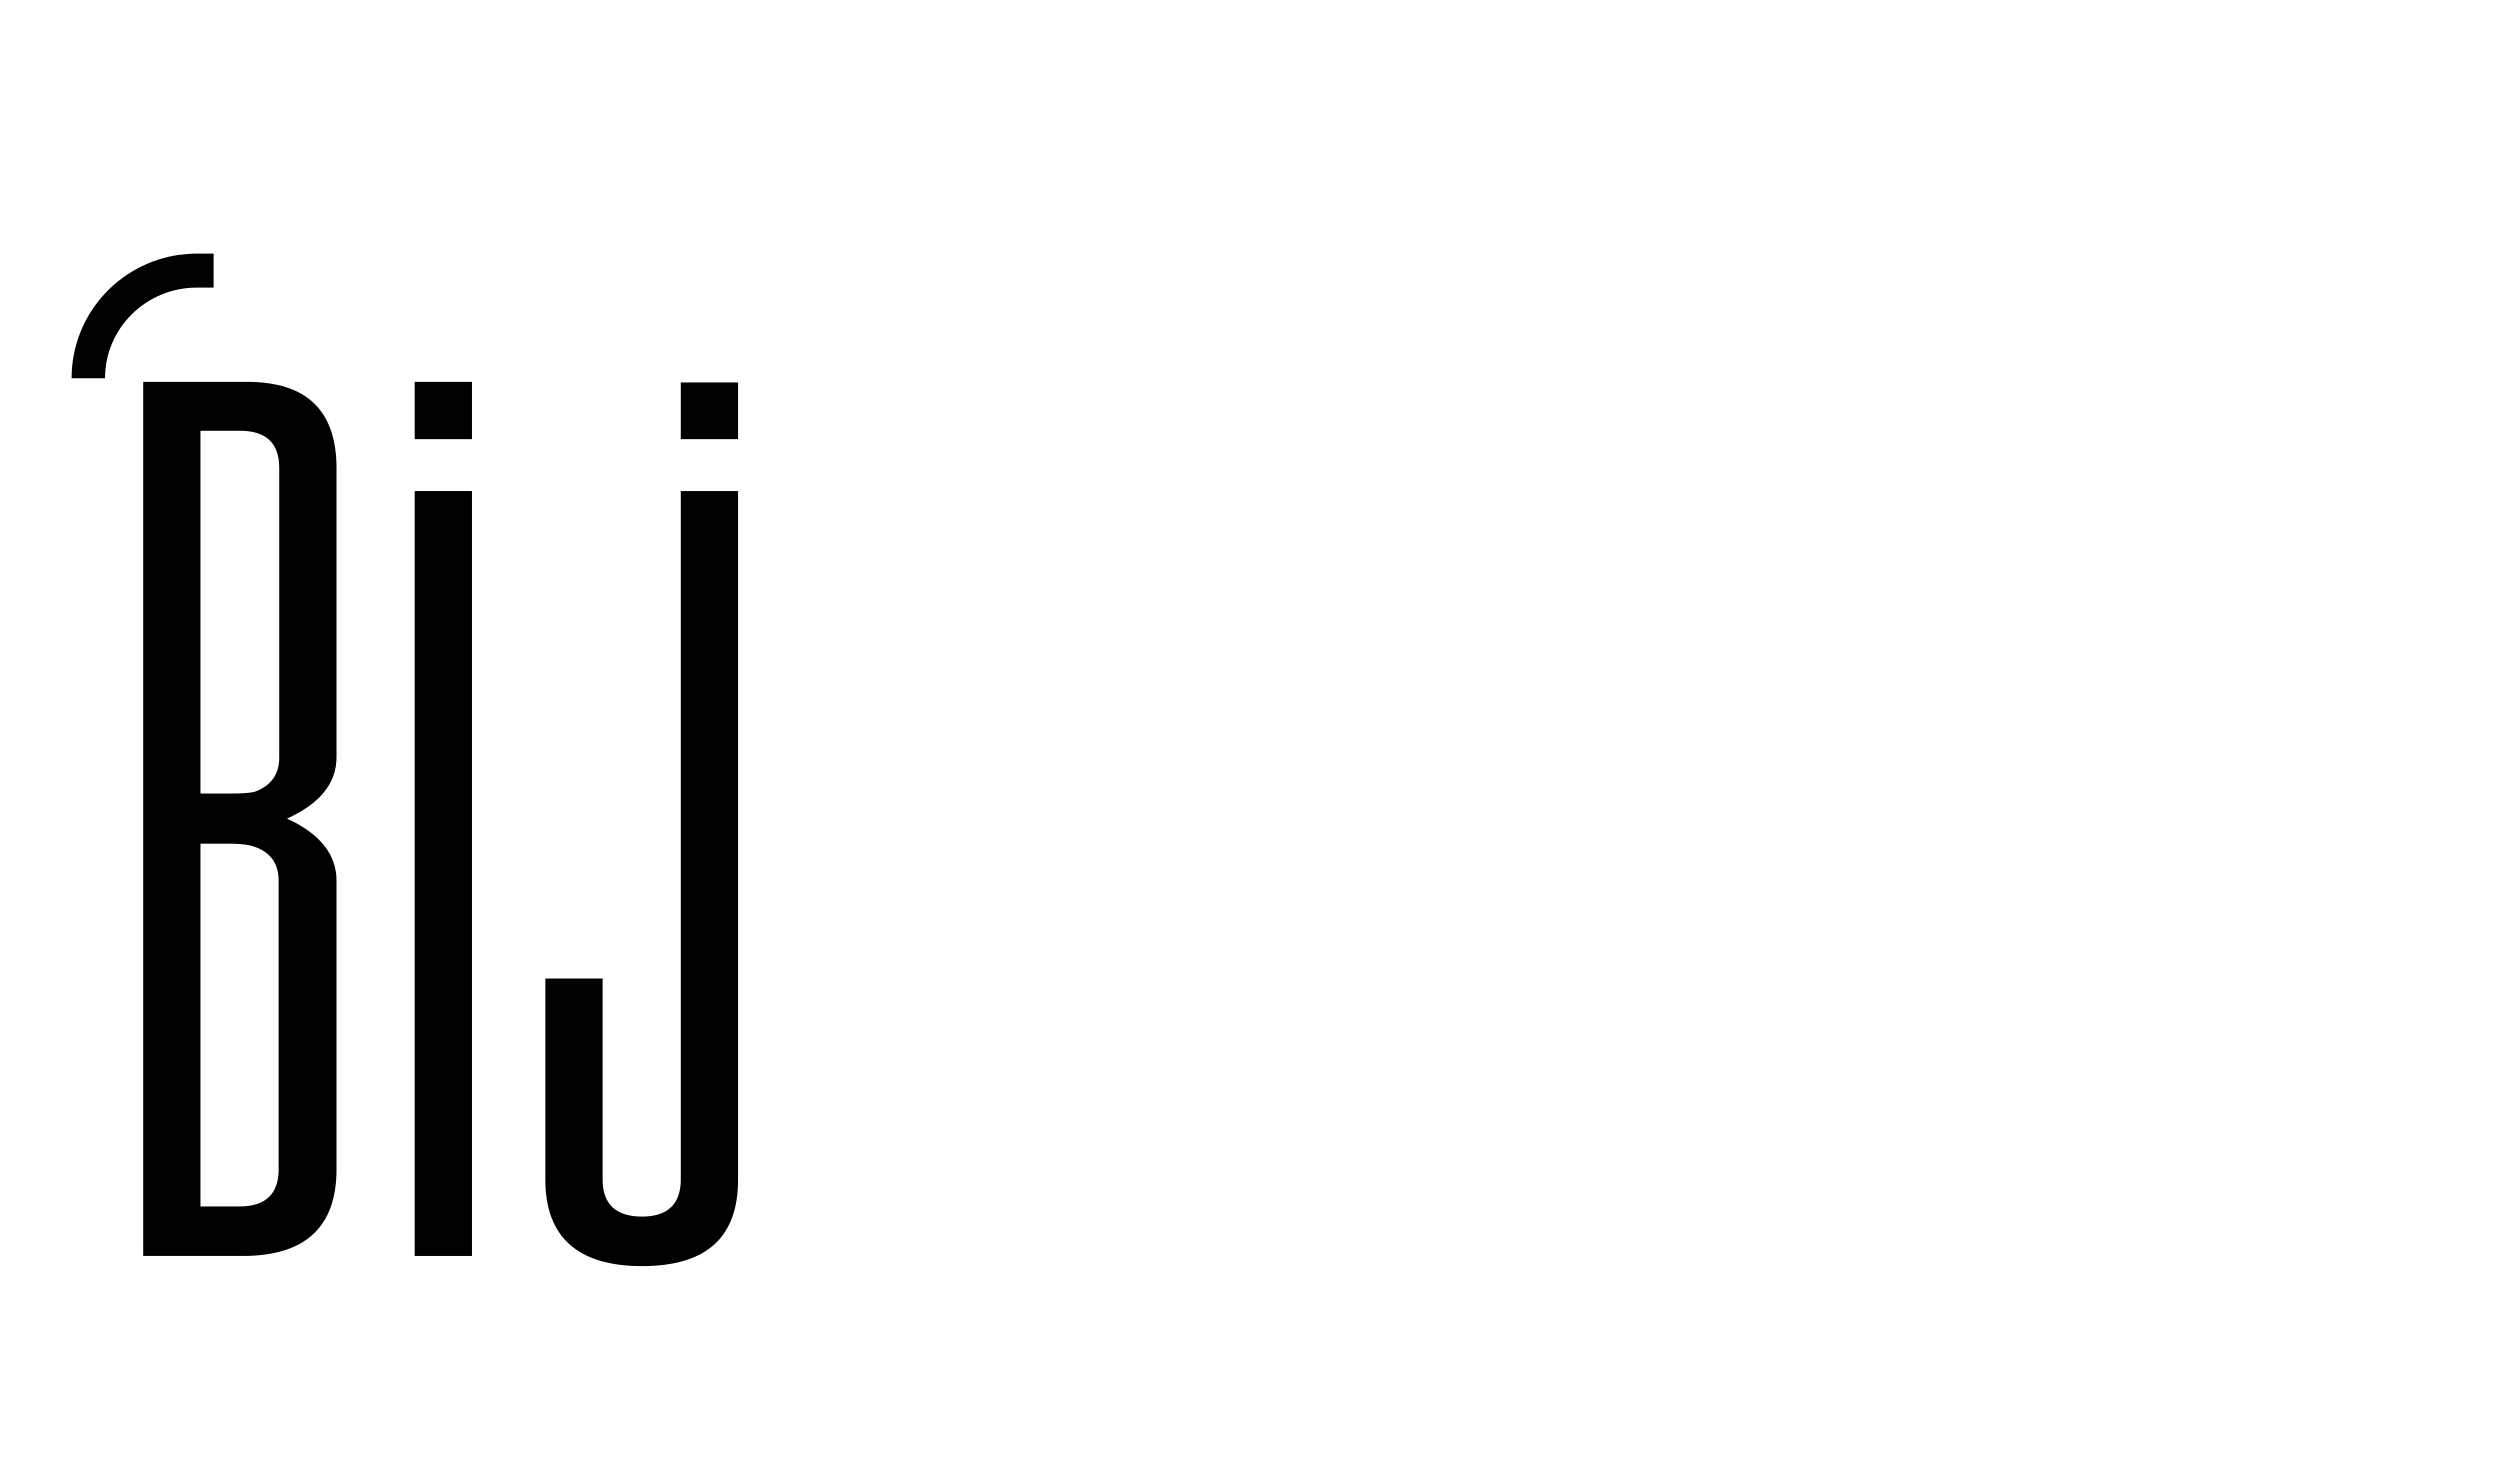 <?xml version="1.0" encoding="UTF-8"?> <svg xmlns="http://www.w3.org/2000/svg" xmlns:xlink="http://www.w3.org/1999/xlink" version="1.1" id="Calque_1" x="0px" y="0px" viewBox="0 0 419 248" style="enable-background:new 0 0 419 248;" xml:space="preserve"> <style type="text/css"> .Voûte _x002D__x0020_Vert{fill:url(#SVGID_1_);stroke:#FFFFFF;stroke-width:0.25;stroke-miterlimit:1;} .st0{fill:#FFFFFF;} </style> <linearGradient id="SVGID_1_" gradientUnits="userSpaceOnUse" x1="-146" y1="337.2" x2="-145.293" y2="336.493"> <stop offset="0" style="stop-color:#1DA238"></stop> <stop offset="0.983" style="stop-color:#24391D"></stop> </linearGradient> <g> <path d="M151,44.1"></path> <path class="st0" d="M411.4,64.9c0-15.9-12.9-28.8-28.9-28.8H109.5v0H30.1v0c-13.5,1.4-24,12.9-24,26.7v152.6 c0,15.4,12.7,19.4,22.2,21l88.3,0l22.7-0.2V62.8c0-8.2-3.7-15.6-9.6-20.5h252.8c12.5,0,22.7,10.2,22.7,22.7v166.5H166.8V227 l-22.4,8.8l22.4,6.9v-5.1h244.7V64.9z"></path> <rect x="27.5" y="7.3" class="st0" width="90.6" height="21.3"></rect> <path d="M17.6,63.4H12c0-10.6,7.9-19.3,18.1-20.7l0.1,0c0.9-0.1,1.8-0.2,2.8-0.2l0,0h2.8v5.7h-2.8C24.5,48.2,17.6,55,17.6,63.4 L17.6,63.4z"></path> <path d="M24,64h17.4c10,0,15,4.8,15,14.5v48.4c0,4.4-2.8,7.8-8.3,10.3c5.5,2.5,8.3,6,8.3,10.4V196c0,9.6-5.2,14.5-15.7,14.5H24V64z M33.6,72.3V133h5.1c1.9,0,3.2-0.1,4-0.3c2.7-1,4.1-2.9,4.1-5.7V78.4c0-4.1-2.2-6.2-6.5-6.2H33.6z M33.6,141.3v60.9h6.6 c4.3,0,6.5-2.1,6.5-6.2v-48.4c0-2.9-1.4-4.8-4.1-5.7c-0.8-0.3-2.1-0.5-4-0.5H33.6z"></path> <path class="st0" d="M174.6,69.2l-16.7,133h17.3v8.3H147v-5.2l16.7-133h-16.1V64h27.1V69.2z"></path> <path class="st0" d="M217,197.7c0,9.6-5.4,14.5-16.2,14.5c-10.8,0-16.1-4.8-16.1-14.5V77.2c0-9.7,5.4-14.5,16.1-14.5 c10.8,0,16.2,4.8,16.2,14.5V197.7z M207.3,77.2c0-4.1-2.2-6.2-6.5-6.2h-0.1c-4.3,0-6.5,2.1-6.5,6.2v120.5c0,4.1,2.2,6.2,6.5,6.2 c4.4,0,6.6-2.1,6.6-6.2V77.2z"></path> <path class="st0" d="M252.9,64h9.1v146.5h-10.2l-13.4-89.8v89.8h-8.7V64h6.3l17,104.9V64z"></path> <path class="st0" d="M275.6,64H293c10,0,15,4.8,15,14.5V196c0,9.6-5.2,14.5-15.7,14.5h-16.7V64z M285.2,72.3v129.9h6.6 c4.3,0,6.5-2.1,6.5-6.2V78.4c0-4.1-2.2-6.2-6.5-6.2H285.2z"></path> <path class="st0" d="M320.6,64h28.9v8.3h-19.3V133h16.7v8.4h-16.7v60.9h19.3v8.3h-28.9V64z"></path> <path class="st0" d="M382.7,139.7l12.2,70.8h-10.7l-10.5-69.2h-4.3v69.2h-9.6V64h16.4c9.9,0,14.9,4.8,14.9,14.5v48.4 C391,132.8,388.2,137.1,382.7,139.7z M369.3,72.3v60.6h4c1.9,0,3.2-0.1,4-0.3c2.8-1,4.1-2.9,4.1-5.7V78.4c0-4.1-2.2-6.2-6.5-6.2 H369.3z"></path> <g> <rect x="114.1" y="64.1" width="9.6" height="9.5"></rect> <path d="M114.1,197.7c0,4.1-2.2,6.2-6.5,6.2c-4.4,0-6.6-2.1-6.6-6.2V164h-9.6v33.7c0,9.6,5.4,14.5,16.2,14.5 c10.8,0,16.1-4.8,16.1-14.5V82.3h-9.6V197.7z"></path> <rect x="69.5" y="64" width="9.6" height="9.6"></rect> <rect x="69.5" y="82.3" width="9.6" height="128.2"></rect> </g> </g> </svg> 
